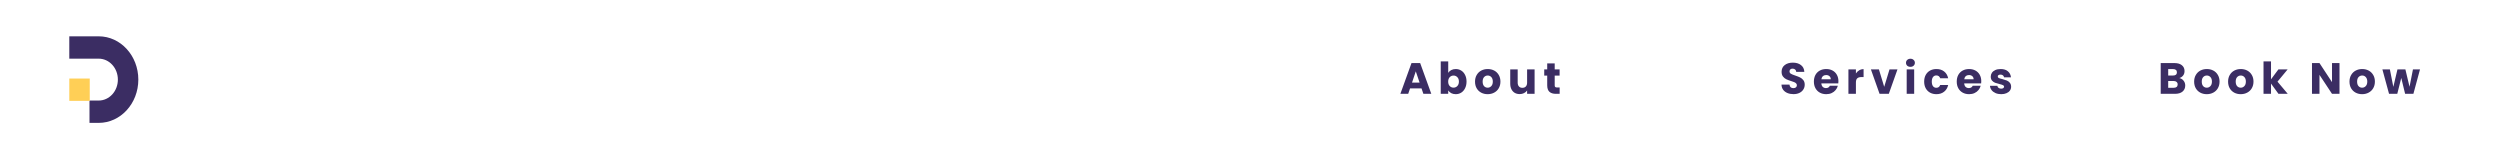 <?xml version="1.0" encoding="utf-8"?>
<svg xmlns="http://www.w3.org/2000/svg" width="826" height="53" viewBox="0 0 826 53" fill="none">
<g clip-path="url(#clip0_4326_2454)">
<path fill-rule="evenodd" clip-rule="evenodd" d="M32.609 19.381H22.894V12H32.609C39.842 12 45.704 18.402 45.704 26.3C45.704 34.198 39.842 40.6 32.609 40.6H29.568V33.219H32.609C36.109 33.219 38.946 30.121 38.946 26.3C38.946 22.479 36.109 19.381 32.609 19.381Z" fill="#3B2D63"/>
<path d="M22.894 25.954H29.652V33.335H22.894V25.954Z" fill="#FFCF56"/>
</g>
<path d="M469.672 29.205H465.88L465.272 31H462.682L466.358 20.84H469.223L472.899 31H470.28L469.672 29.205ZM469.035 27.295L467.776 23.576L466.531 27.295H469.035ZM478.493 24.068C478.724 23.691 479.057 23.387 479.492 23.156C479.926 22.924 480.423 22.809 480.982 22.809C481.648 22.809 482.251 22.977 482.791 23.315C483.332 23.653 483.756 24.135 484.065 24.762C484.383 25.39 484.542 26.118 484.542 26.948C484.542 27.777 484.383 28.511 484.065 29.148C483.756 29.775 483.332 30.262 482.791 30.609C482.251 30.947 481.648 31.116 480.982 31.116C480.413 31.116 479.916 31.005 479.492 30.783C479.067 30.551 478.734 30.247 478.493 29.871V31H476.018V20.29H478.493V24.068ZM482.024 26.948C482.024 26.33 481.851 25.848 481.503 25.5C481.166 25.143 480.746 24.965 480.244 24.965C479.752 24.965 479.332 25.143 478.985 25.5C478.647 25.857 478.478 26.345 478.478 26.962C478.478 27.58 478.647 28.067 478.985 28.424C479.332 28.781 479.752 28.959 480.244 28.959C480.736 28.959 481.156 28.781 481.503 28.424C481.851 28.057 482.024 27.565 482.024 26.948ZM491.517 31.116C490.726 31.116 490.012 30.947 489.375 30.609C488.748 30.272 488.251 29.789 487.884 29.162C487.527 28.535 487.349 27.802 487.349 26.962C487.349 26.132 487.532 25.404 487.899 24.777C488.265 24.14 488.767 23.653 489.404 23.315C490.041 22.977 490.755 22.809 491.546 22.809C492.337 22.809 493.051 22.977 493.688 23.315C494.324 23.653 494.826 24.14 495.193 24.777C495.559 25.404 495.743 26.132 495.743 26.962C495.743 27.792 495.555 28.525 495.178 29.162C494.812 29.789 494.305 30.272 493.659 30.609C493.022 30.947 492.308 31.116 491.517 31.116ZM491.517 28.974C491.99 28.974 492.39 28.8 492.718 28.453C493.056 28.105 493.225 27.609 493.225 26.962C493.225 26.316 493.061 25.819 492.732 25.471C492.414 25.124 492.018 24.951 491.546 24.951C491.063 24.951 490.663 25.124 490.345 25.471C490.026 25.809 489.867 26.306 489.867 26.962C489.867 27.609 490.021 28.105 490.33 28.453C490.648 28.8 491.044 28.974 491.517 28.974ZM507.03 22.924V31H504.555V29.9C504.304 30.257 503.962 30.547 503.528 30.768C503.103 30.981 502.63 31.087 502.109 31.087C501.492 31.087 500.947 30.952 500.474 30.682C500.001 30.402 499.635 30.001 499.374 29.48C499.114 28.959 498.983 28.347 498.983 27.642V22.924H501.444V27.309C501.444 27.85 501.584 28.27 501.863 28.569C502.143 28.868 502.519 29.017 502.992 29.017C503.475 29.017 503.856 28.868 504.136 28.569C504.415 28.27 504.555 27.85 504.555 27.309V22.924H507.03ZM515.309 28.901V31H514.049C513.152 31 512.453 30.783 511.951 30.349C511.449 29.905 511.198 29.186 511.198 28.192V24.979H510.214V22.924H511.198V20.956H513.673V22.924H515.294V24.979H513.673V28.221C513.673 28.462 513.731 28.636 513.847 28.742C513.963 28.848 514.156 28.901 514.426 28.901H515.309Z" fill="#3B2D63"/>
<path d="M592.573 31.101C591.83 31.101 591.165 30.981 590.576 30.739C589.988 30.498 589.515 30.141 589.158 29.669C588.81 29.196 588.627 28.627 588.608 27.961H591.242C591.28 28.337 591.411 28.627 591.633 28.829C591.855 29.022 592.144 29.119 592.501 29.119C592.868 29.119 593.157 29.037 593.369 28.872C593.582 28.699 593.688 28.462 593.688 28.163C593.688 27.913 593.601 27.705 593.427 27.541C593.263 27.377 593.056 27.242 592.805 27.136C592.564 27.03 592.216 26.909 591.763 26.774C591.107 26.571 590.571 26.369 590.156 26.166C589.742 25.964 589.385 25.665 589.085 25.269C588.786 24.873 588.637 24.357 588.637 23.72C588.637 22.775 588.979 22.037 589.664 21.506C590.349 20.966 591.242 20.696 592.342 20.696C593.461 20.696 594.363 20.966 595.048 21.506C595.733 22.037 596.1 22.78 596.148 23.735H593.471C593.451 23.407 593.331 23.151 593.109 22.968C592.887 22.775 592.602 22.678 592.255 22.678C591.956 22.678 591.715 22.76 591.531 22.924C591.348 23.079 591.256 23.305 591.256 23.605C591.256 23.933 591.411 24.188 591.719 24.372C592.028 24.555 592.511 24.753 593.167 24.965C593.823 25.187 594.353 25.399 594.759 25.602C595.174 25.804 595.531 26.099 595.83 26.485C596.129 26.87 596.278 27.367 596.278 27.975C596.278 28.554 596.129 29.08 595.83 29.553C595.54 30.026 595.116 30.402 594.556 30.682C593.996 30.961 593.336 31.101 592.573 31.101ZM607.414 26.832C607.414 27.064 607.399 27.305 607.37 27.555H601.77C601.808 28.057 601.967 28.443 602.247 28.713C602.537 28.974 602.889 29.104 603.304 29.104C603.921 29.104 604.35 28.844 604.592 28.323H607.226C607.091 28.853 606.845 29.331 606.488 29.755C606.14 30.18 605.701 30.513 605.171 30.754C604.64 30.995 604.047 31.116 603.39 31.116C602.599 31.116 601.895 30.947 601.277 30.609C600.66 30.272 600.178 29.789 599.83 29.162C599.483 28.535 599.309 27.802 599.309 26.962C599.309 26.123 599.478 25.39 599.816 24.762C600.163 24.135 600.645 23.653 601.263 23.315C601.88 22.977 602.59 22.809 603.39 22.809C604.172 22.809 604.867 22.973 605.474 23.301C606.082 23.629 606.555 24.097 606.893 24.704C607.24 25.312 607.414 26.021 607.414 26.832ZM604.881 26.181C604.881 25.756 604.736 25.418 604.447 25.168C604.157 24.917 603.796 24.791 603.362 24.791C602.947 24.791 602.594 24.912 602.305 25.153C602.025 25.394 601.852 25.737 601.784 26.181H604.881ZM613.194 24.27C613.484 23.826 613.845 23.479 614.28 23.228C614.714 22.968 615.196 22.837 615.727 22.837V25.457H615.047C614.429 25.457 613.966 25.592 613.657 25.862C613.349 26.123 613.194 26.586 613.194 27.252V31H610.719V22.924H613.194V24.27ZM622.542 28.684L624.294 22.924H626.928L624.062 31H621.008L618.143 22.924H620.791L622.542 28.684ZM631.214 22.085C630.78 22.085 630.423 21.959 630.143 21.709C629.873 21.448 629.738 21.13 629.738 20.753C629.738 20.367 629.873 20.049 630.143 19.798C630.423 19.538 630.78 19.407 631.214 19.407C631.638 19.407 631.986 19.538 632.256 19.798C632.536 20.049 632.676 20.367 632.676 20.753C632.676 21.13 632.536 21.448 632.256 21.709C631.986 21.959 631.638 22.085 631.214 22.085ZM632.444 22.924V31H629.969V22.924H632.444ZM635.745 26.962C635.745 26.123 635.914 25.39 636.252 24.762C636.599 24.135 637.077 23.653 637.685 23.315C638.302 22.977 639.007 22.809 639.798 22.809C640.811 22.809 641.655 23.074 642.33 23.605C643.015 24.135 643.464 24.883 643.676 25.848H641.042C640.82 25.23 640.391 24.922 639.754 24.922C639.301 24.922 638.939 25.1 638.669 25.457C638.399 25.804 638.264 26.306 638.264 26.962C638.264 27.618 638.399 28.125 638.669 28.482C638.939 28.829 639.301 29.003 639.754 29.003C640.391 29.003 640.82 28.694 641.042 28.077H643.676C643.464 29.022 643.015 29.765 642.33 30.305C641.645 30.846 640.801 31.116 639.798 31.116C639.007 31.116 638.302 30.947 637.685 30.609C637.077 30.272 636.599 29.789 636.252 29.162C635.914 28.535 635.745 27.802 635.745 26.962ZM654.613 26.832C654.613 27.064 654.598 27.305 654.569 27.555H648.968C649.007 28.057 649.166 28.443 649.446 28.713C649.735 28.974 650.088 29.104 650.502 29.104C651.12 29.104 651.549 28.844 651.79 28.323H654.424C654.289 28.853 654.043 29.331 653.686 29.755C653.339 30.18 652.9 30.513 652.369 30.754C651.839 30.995 651.245 31.116 650.589 31.116C649.798 31.116 649.094 30.947 648.476 30.609C647.859 30.272 647.376 29.789 647.029 29.162C646.682 28.535 646.508 27.802 646.508 26.962C646.508 26.123 646.677 25.39 647.015 24.762C647.362 24.135 647.844 23.653 648.462 23.315C649.079 22.977 649.788 22.809 650.589 22.809C651.371 22.809 652.065 22.973 652.673 23.301C653.281 23.629 653.754 24.097 654.092 24.704C654.439 25.312 654.613 26.021 654.613 26.832ZM652.08 26.181C652.08 25.756 651.935 25.418 651.646 25.168C651.356 24.917 650.995 24.791 650.56 24.791C650.145 24.791 649.793 24.912 649.504 25.153C649.224 25.394 649.05 25.737 648.983 26.181H652.08ZM661.203 31.116C660.499 31.116 659.872 30.995 659.322 30.754C658.772 30.513 658.338 30.185 658.02 29.77C657.701 29.345 657.523 28.872 657.484 28.352H659.93C659.959 28.631 660.089 28.858 660.321 29.032C660.552 29.205 660.837 29.292 661.175 29.292C661.483 29.292 661.72 29.234 661.884 29.119C662.057 28.993 662.144 28.834 662.144 28.641C662.144 28.409 662.024 28.241 661.782 28.134C661.541 28.019 661.15 27.893 660.61 27.758C660.031 27.623 659.549 27.483 659.163 27.338C658.777 27.184 658.444 26.948 658.164 26.629C657.884 26.301 657.745 25.862 657.745 25.312C657.745 24.849 657.87 24.43 658.121 24.053C658.381 23.667 658.758 23.363 659.25 23.141C659.751 22.919 660.345 22.809 661.03 22.809C662.043 22.809 662.839 23.059 663.418 23.561C664.006 24.063 664.344 24.729 664.431 25.558H662.144C662.106 25.279 661.98 25.057 661.768 24.893C661.565 24.729 661.295 24.647 660.957 24.647C660.668 24.647 660.446 24.704 660.292 24.82C660.137 24.926 660.06 25.076 660.06 25.269C660.06 25.5 660.181 25.674 660.422 25.79C660.673 25.906 661.059 26.021 661.58 26.137C662.178 26.292 662.665 26.446 663.041 26.6C663.418 26.745 663.746 26.986 664.026 27.324C664.315 27.652 664.465 28.096 664.474 28.655C664.474 29.128 664.339 29.553 664.069 29.929C663.809 30.296 663.427 30.585 662.926 30.797C662.434 31.01 661.86 31.116 661.203 31.116Z" fill="#3B2D63"/>
<path d="M720.048 25.79C720.637 25.915 721.109 26.21 721.466 26.673C721.823 27.126 722.002 27.647 722.002 28.236C722.002 29.085 721.703 29.76 721.105 30.262C720.516 30.754 719.691 31 718.63 31H713.897V20.84H718.471C719.503 20.84 720.309 21.077 720.888 21.549C721.476 22.022 721.77 22.664 721.77 23.474C721.77 24.073 721.611 24.569 721.293 24.965C720.984 25.361 720.569 25.636 720.048 25.79ZM716.372 24.951H717.993C718.398 24.951 718.707 24.864 718.919 24.69C719.141 24.507 719.252 24.241 719.252 23.894C719.252 23.547 719.141 23.281 718.919 23.098C718.707 22.915 718.398 22.823 717.993 22.823H716.372V24.951ZM718.196 29.003C718.611 29.003 718.929 28.911 719.151 28.728C719.382 28.535 719.498 28.26 719.498 27.903C719.498 27.546 719.378 27.266 719.136 27.064C718.905 26.861 718.582 26.76 718.167 26.76H716.372V29.003H718.196ZM729.113 31.116C728.322 31.116 727.608 30.947 726.971 30.609C726.344 30.272 725.847 29.789 725.481 29.162C725.124 28.535 724.945 27.802 724.945 26.962C724.945 26.132 725.129 25.404 725.495 24.777C725.862 24.14 726.364 23.653 727 23.315C727.637 22.977 728.351 22.809 729.142 22.809C729.933 22.809 730.647 22.977 731.284 23.315C731.921 23.653 732.423 24.14 732.789 24.777C733.156 25.404 733.339 26.132 733.339 26.962C733.339 27.792 733.151 28.525 732.775 29.162C732.408 29.789 731.902 30.272 731.255 30.609C730.618 30.947 729.904 31.116 729.113 31.116ZM729.113 28.974C729.586 28.974 729.986 28.8 730.314 28.453C730.652 28.105 730.821 27.609 730.821 26.962C730.821 26.316 730.657 25.819 730.329 25.471C730.011 25.124 729.615 24.951 729.142 24.951C728.66 24.951 728.259 25.124 727.941 25.471C727.623 25.809 727.463 26.306 727.463 26.962C727.463 27.609 727.618 28.105 727.927 28.453C728.245 28.8 728.641 28.974 729.113 28.974ZM740.328 31.116C739.537 31.116 738.823 30.947 738.186 30.609C737.559 30.272 737.062 29.789 736.696 29.162C736.339 28.535 736.16 27.802 736.16 26.962C736.16 26.132 736.343 25.404 736.71 24.777C737.077 24.14 737.578 23.653 738.215 23.315C738.852 22.977 739.566 22.809 740.357 22.809C741.148 22.809 741.862 22.977 742.499 23.315C743.136 23.653 743.638 24.14 744.004 24.777C744.371 25.404 744.554 26.132 744.554 26.962C744.554 27.792 744.366 28.525 743.99 29.162C743.623 29.789 743.117 30.272 742.47 30.609C741.833 30.947 741.119 31.116 740.328 31.116ZM740.328 28.974C740.801 28.974 741.201 28.8 741.529 28.453C741.867 28.105 742.036 27.609 742.036 26.962C742.036 26.316 741.872 25.819 741.544 25.471C741.225 25.124 740.83 24.951 740.357 24.951C739.875 24.951 739.474 25.124 739.156 25.471C738.838 25.809 738.678 26.306 738.678 26.962C738.678 27.609 738.833 28.105 739.141 28.453C739.46 28.8 739.855 28.974 740.328 28.974ZM752.802 31L750.342 27.613V31H747.867V20.29H750.342V26.21L752.788 22.924H755.841L752.484 26.977L755.87 31H752.802ZM772.969 31H770.494L766.355 24.733V31H763.88V20.84H766.355L770.494 27.136V20.84H772.969V31ZM780.439 31.116C779.648 31.116 778.934 30.947 778.297 30.609C777.67 30.272 777.173 29.789 776.806 29.162C776.449 28.535 776.271 27.802 776.271 26.962C776.271 26.132 776.454 25.404 776.821 24.777C777.188 24.14 777.689 23.653 778.326 23.315C778.963 22.977 779.677 22.809 780.468 22.809C781.259 22.809 781.973 22.977 782.61 23.315C783.247 23.653 783.748 24.14 784.115 24.777C784.482 25.404 784.665 26.132 784.665 26.962C784.665 27.792 784.477 28.525 784.101 29.162C783.734 29.789 783.227 30.272 782.581 30.609C781.944 30.947 781.23 31.116 780.439 31.116ZM780.439 28.974C780.912 28.974 781.312 28.8 781.64 28.453C781.978 28.105 782.147 27.609 782.147 26.962C782.147 26.316 781.983 25.819 781.655 25.471C781.336 25.124 780.941 24.951 780.468 24.951C779.986 24.951 779.585 25.124 779.267 25.471C778.948 25.809 778.789 26.306 778.789 26.962C778.789 27.609 778.944 28.105 779.252 28.453C779.571 28.8 779.966 28.974 780.439 28.974ZM799.57 22.924L797.385 31H794.65L793.376 25.761L792.059 31H789.338L787.139 22.924H789.613L790.757 28.699L792.117 22.924H794.737L796.111 28.67L797.24 22.924H799.57Z" fill="#3B2D63"/>
<defs>
<clipPath id="clip0_4326_2454">
<rect width="26.556" height="29" fill="white" transform="translate(22.894 12)"/>
</clipPath>
</defs>
</svg>